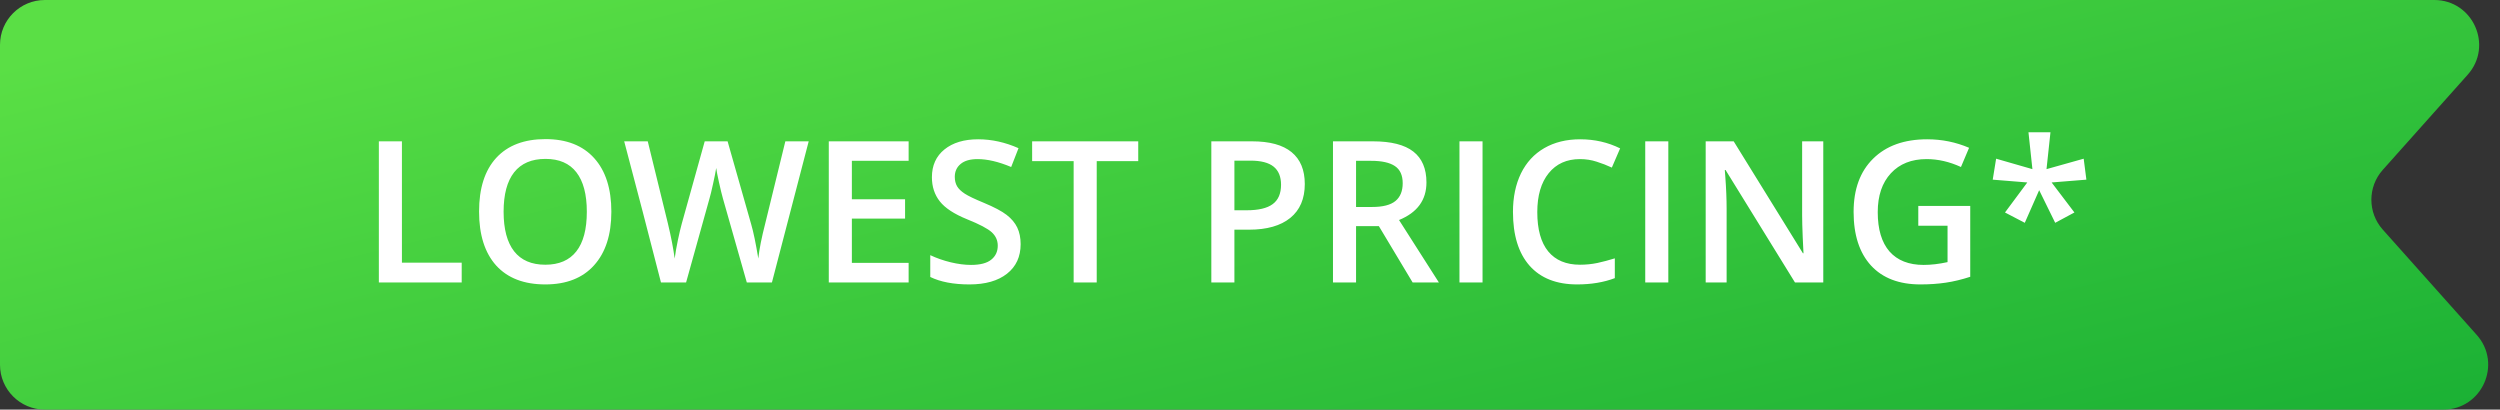 <svg width="177" height="29" viewBox="0 0 177 29" fill="none" xmlns="http://www.w3.org/2000/svg">
<rect x="0" y="0" width="177" height="29" fill="#333333" stroke="none"/>
<path fill-rule="evenodd" clip-rule="evenodd" d="M172.344 0C175.087 0 176.539 3.243 174.713 5.289L168.699 12.028C167.625 13.232 167.625 15.052 168.699 16.256L175.352 23.711C177.178 25.757 175.726 29 172.983 29H3.175C1.422 29 0 27.578 0 25.825V3.175C0 1.422 1.422 0 3.175 0H172.344Z" fill="url(#paint0_linear)"/>
<path d="M26.823 20V10.006H28.456V18.599H32.688V20H26.823ZM43.284 14.989C43.284 16.616 42.876 17.881 42.06 18.783C41.249 19.686 40.098 20.137 38.608 20.137C37.099 20.137 35.94 19.69 35.128 18.797C34.322 17.899 33.918 16.625 33.918 14.976C33.918 13.326 34.324 12.059 35.135 11.175C35.951 10.291 37.113 9.849 38.621 9.849C40.107 9.849 41.256 10.297 42.067 11.195C42.878 12.093 43.284 13.358 43.284 14.989ZM35.655 14.989C35.655 16.22 35.903 17.154 36.4 17.792C36.897 18.425 37.633 18.742 38.608 18.742C39.578 18.742 40.31 18.428 40.802 17.799C41.299 17.17 41.547 16.233 41.547 14.989C41.547 13.763 41.301 12.834 40.809 12.2C40.321 11.567 39.592 11.25 38.621 11.25C37.642 11.25 36.901 11.567 36.4 12.2C35.903 12.834 35.655 13.763 35.655 14.989ZM54.652 20H52.874L51.179 14.039C51.106 13.779 51.015 13.406 50.906 12.918C50.796 12.426 50.73 12.084 50.707 11.893C50.662 12.184 50.587 12.562 50.482 13.027C50.382 13.492 50.297 13.838 50.229 14.066L48.575 20H46.797L45.505 14.996L44.193 10.006H45.861L47.289 15.83C47.513 16.764 47.672 17.589 47.768 18.305C47.818 17.917 47.893 17.484 47.993 17.006C48.094 16.527 48.185 16.14 48.267 15.844L49.894 10.006H51.514L53.182 15.871C53.342 16.413 53.51 17.225 53.688 18.305C53.756 17.653 53.92 16.824 54.18 15.816L55.602 10.006H57.256L54.652 20ZM64.331 20H58.678V10.006H64.331V11.387H60.312V14.107H64.079V15.475H60.312V18.612H64.331V20ZM72.261 17.286C72.261 18.175 71.94 18.872 71.297 19.378C70.655 19.884 69.768 20.137 68.638 20.137C67.508 20.137 66.583 19.961 65.863 19.61V18.065C66.318 18.28 66.802 18.448 67.312 18.571C67.827 18.694 68.305 18.756 68.747 18.756C69.395 18.756 69.871 18.633 70.176 18.387C70.486 18.141 70.641 17.81 70.641 17.395C70.641 17.022 70.5 16.705 70.217 16.445C69.935 16.186 69.351 15.878 68.467 15.523C67.556 15.153 66.913 14.732 66.539 14.258C66.166 13.784 65.979 13.214 65.979 12.549C65.979 11.715 66.275 11.059 66.868 10.58C67.46 10.102 68.255 9.862 69.253 9.862C70.21 9.862 71.163 10.072 72.111 10.491L71.591 11.824C70.703 11.45 69.909 11.264 69.212 11.264C68.684 11.264 68.283 11.38 68.009 11.612C67.736 11.84 67.599 12.143 67.599 12.521C67.599 12.781 67.654 13.005 67.763 13.191C67.872 13.374 68.052 13.547 68.303 13.711C68.554 13.875 69.005 14.091 69.657 14.36C70.39 14.666 70.928 14.95 71.27 15.215C71.612 15.479 71.862 15.778 72.022 16.11C72.181 16.443 72.261 16.835 72.261 17.286ZM77.648 20H76.014V11.407H73.075V10.006H80.587V11.407H77.648V20ZM92.379 13.027C92.379 14.071 92.037 14.871 91.354 15.427C90.67 15.983 89.697 16.261 88.435 16.261H87.396V20H85.762V10.006H88.64C89.889 10.006 90.823 10.261 91.443 10.771C92.067 11.282 92.379 12.034 92.379 13.027ZM87.396 14.887H88.264C89.103 14.887 89.718 14.741 90.11 14.449C90.502 14.158 90.698 13.702 90.698 13.082C90.698 12.508 90.522 12.079 90.171 11.797C89.82 11.514 89.273 11.373 88.531 11.373H87.396V14.887ZM96.009 14.654H97.144C97.905 14.654 98.456 14.513 98.798 14.23C99.14 13.948 99.311 13.529 99.311 12.973C99.311 12.408 99.126 12.002 98.757 11.756C98.388 11.51 97.832 11.387 97.089 11.387H96.009V14.654ZM96.009 16.008V20H94.375V10.006H97.199C98.488 10.006 99.443 10.247 100.063 10.73C100.683 11.213 100.993 11.943 100.993 12.918C100.993 14.162 100.345 15.049 99.051 15.577L101.874 20H100.015L97.622 16.008H96.009ZM103.33 20V10.006H104.964V20H103.33ZM111.862 11.264C110.923 11.264 110.185 11.596 109.647 12.262C109.109 12.927 108.84 13.845 108.84 15.017C108.84 16.242 109.098 17.17 109.613 17.799C110.132 18.428 110.882 18.742 111.862 18.742C112.286 18.742 112.696 18.701 113.092 18.619C113.489 18.533 113.901 18.423 114.329 18.291V19.692C113.546 19.989 112.657 20.137 111.663 20.137C110.201 20.137 109.077 19.695 108.293 18.811C107.509 17.922 107.118 16.653 107.118 15.003C107.118 13.964 107.307 13.055 107.685 12.275C108.068 11.496 108.619 10.899 109.339 10.484C110.059 10.07 110.905 9.862 111.875 9.862C112.896 9.862 113.84 10.076 114.705 10.505L114.118 11.865C113.78 11.706 113.423 11.567 113.044 11.448C112.671 11.325 112.276 11.264 111.862 11.264ZM116.483 20V10.006H118.117V20H116.483ZM129.088 20H127.085L122.17 12.036H122.116L122.15 12.48C122.214 13.328 122.245 14.103 122.245 14.805V20H120.762V10.006H122.745L127.646 17.929H127.687C127.678 17.824 127.66 17.443 127.632 16.787C127.605 16.126 127.591 15.611 127.591 15.242V10.006H129.088V20ZM135.815 14.579H139.493V19.597C138.891 19.793 138.312 19.932 137.756 20.014C137.205 20.096 136.608 20.137 135.965 20.137C134.452 20.137 133.286 19.69 132.465 18.797C131.645 17.899 131.235 16.634 131.235 15.003C131.235 13.394 131.697 12.136 132.622 11.229C133.548 10.318 134.821 9.862 136.444 9.862C137.487 9.862 138.476 10.063 139.411 10.464L138.836 11.824C138.025 11.45 137.214 11.264 136.403 11.264C135.336 11.264 134.493 11.599 133.873 12.269C133.254 12.938 132.944 13.854 132.944 15.017C132.944 16.238 133.222 17.168 133.778 17.806C134.338 18.439 135.143 18.756 136.191 18.756C136.719 18.756 137.285 18.69 137.886 18.558V15.98H135.815V14.579ZM145.173 9.363L144.893 11.975L147.525 11.236L147.716 12.72L145.255 12.918L146.869 15.044L145.508 15.775L144.373 13.465L143.355 15.775L141.953 15.044L143.533 12.918L141.085 12.72L141.325 11.236L143.895 11.975L143.615 9.363H145.173Z" fill="white"/>
<defs>
<linearGradient id="paint0_linear" x1="18.983" y1="-3.00842e-06" x2="37.097" y2="74.126" gradientUnits="userSpaceOnUse">
<stop stop-color="#5ADF45"/>
<stop offset="1" stop-color="#10A932"/>
</linearGradient>
</defs>
</svg>
